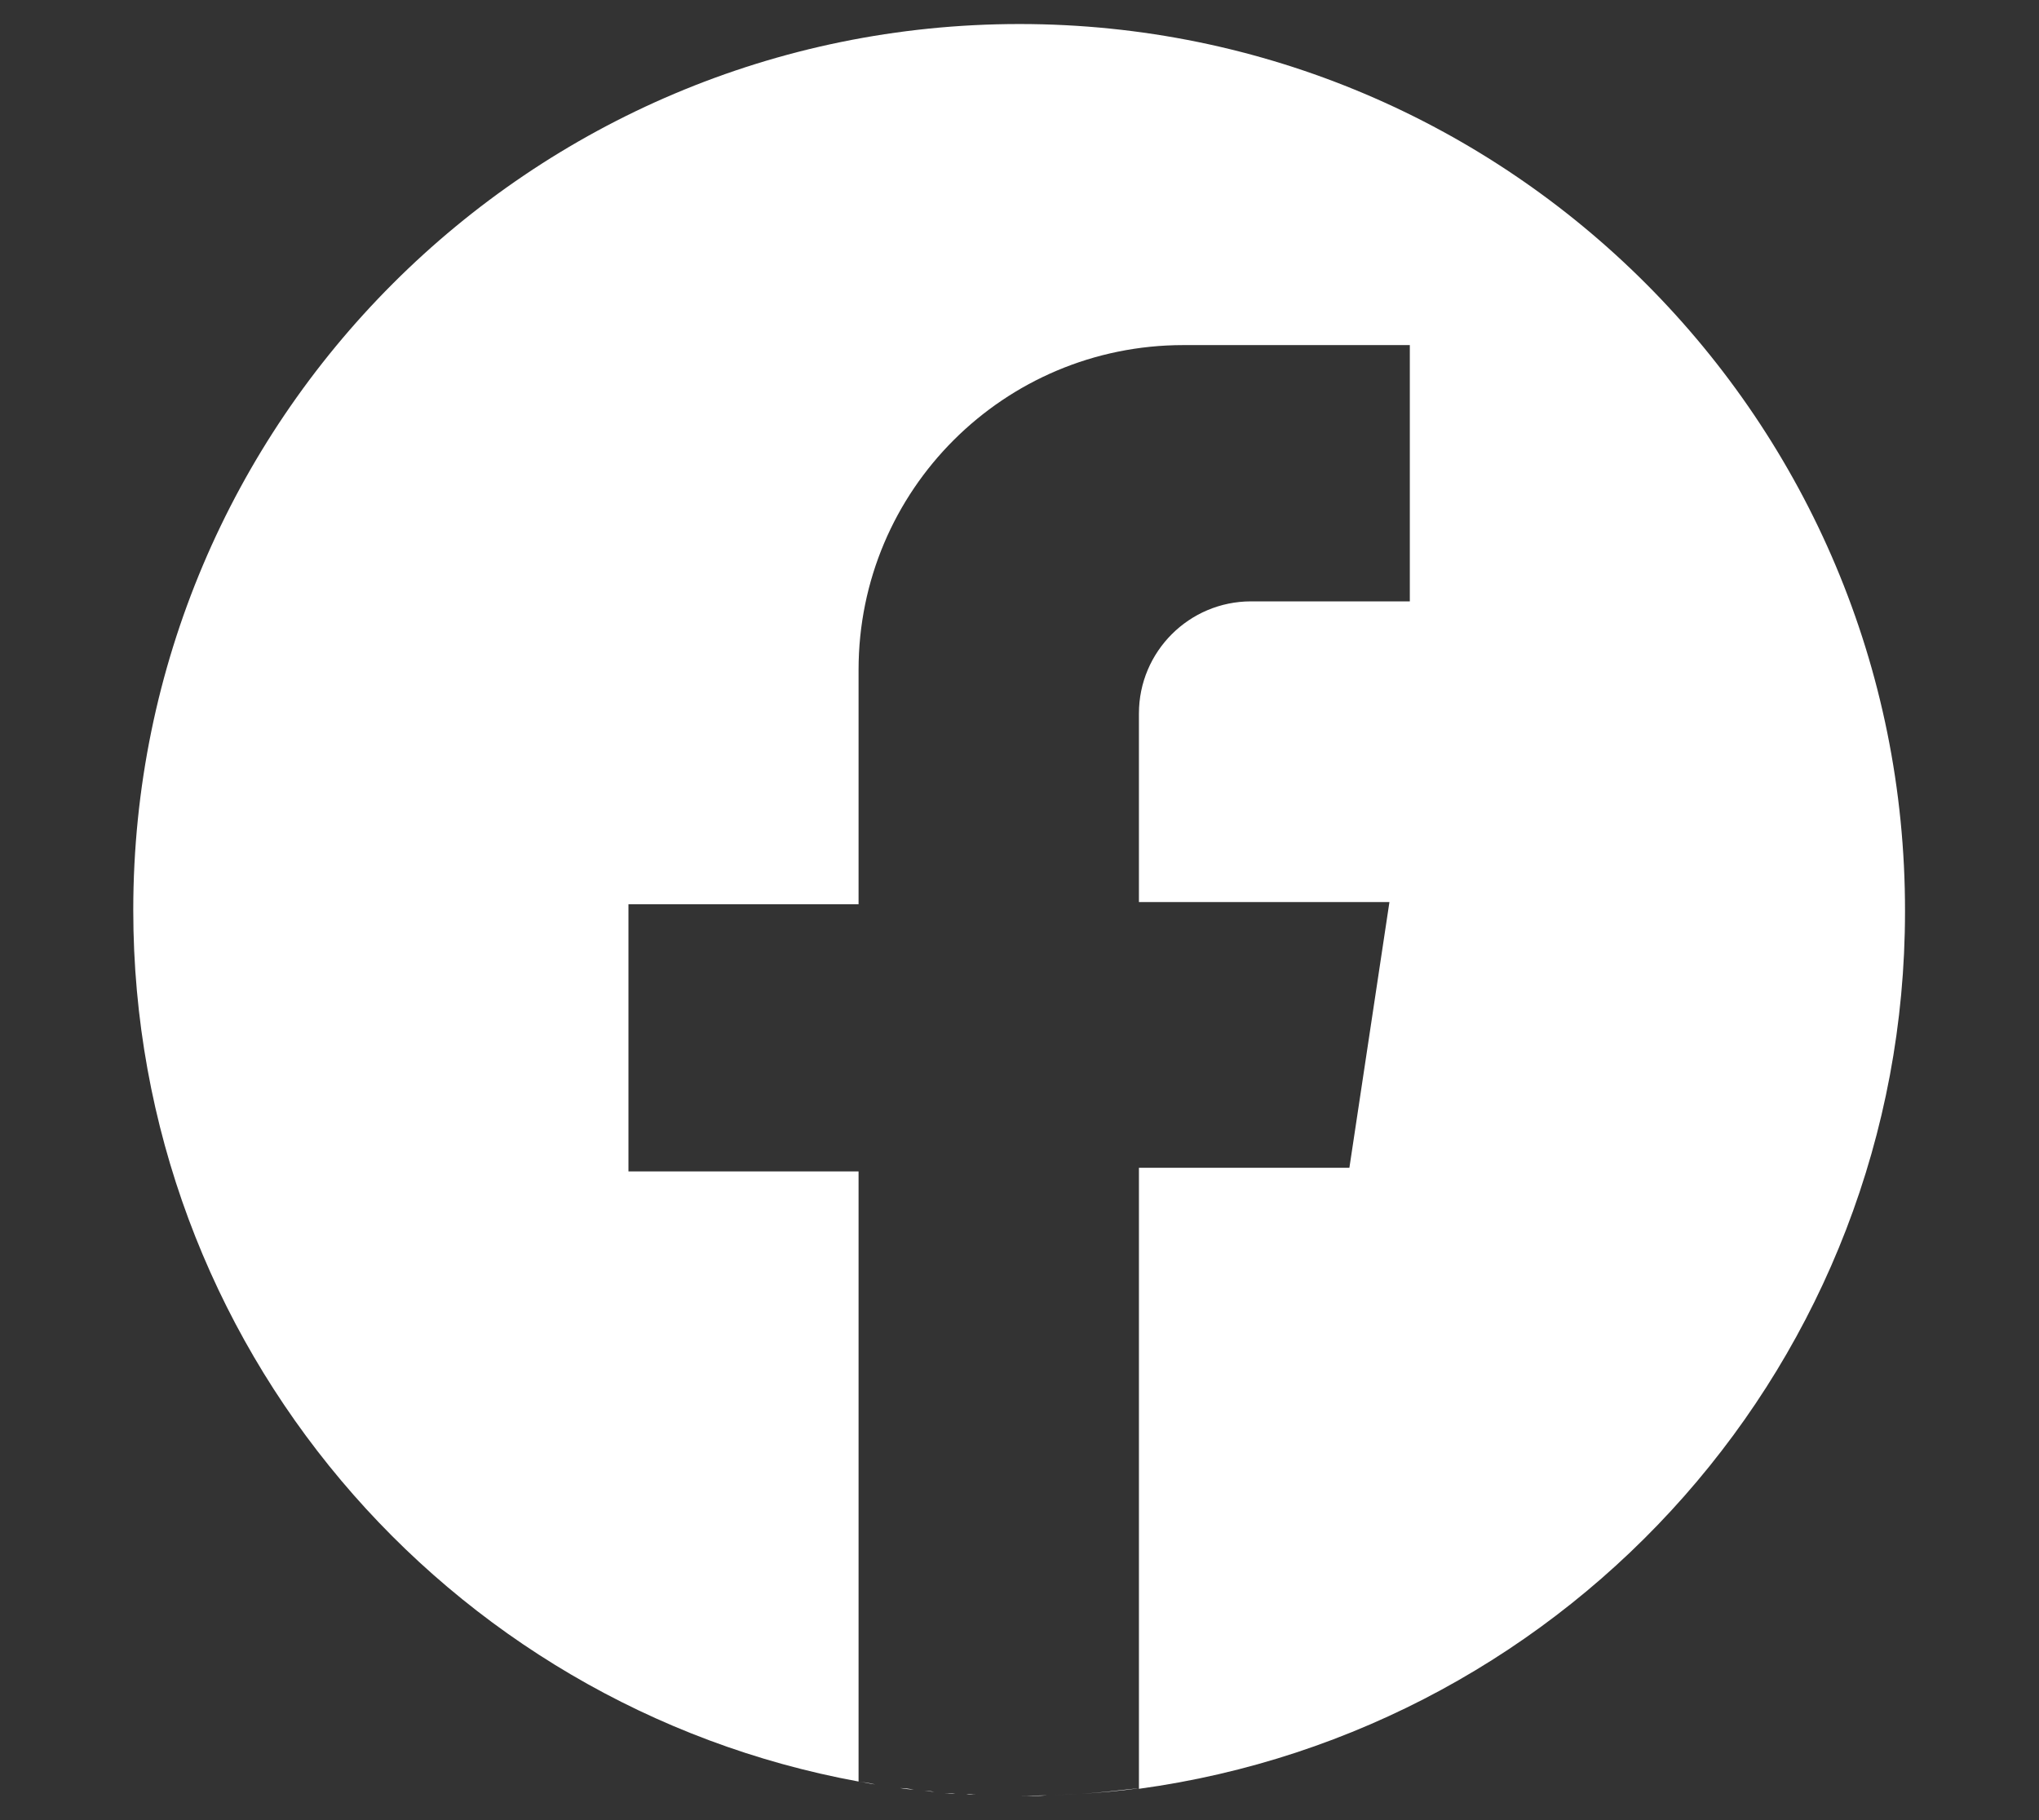 <?xml version="1.0" encoding="utf-8"?>
<!-- Generator: Adobe Illustrator 25.1.0, SVG Export Plug-In . SVG Version: 6.00 Build 0)  -->
<svg version="1.1" id="레이어_1" xmlns="http://www.w3.org/2000/svg" xmlns:xlink="http://www.w3.org/1999/xlink" x="0px"
	 y="0px" viewBox="0 0 28 25" style="enable-background:new 0 0 28 25;" xml:space="preserve">
<rect x="0" y="0" width="28" height="25" fill="#333333" stroke="none"/>
<style type="text/css">
	.st0{display:none;}
	.st1{display:inline;fill:#FFFFFF;}
	.st2{fill:#FFFFFF;}
</style>
<g class="st0">
	<path class="st1" d="M4.05,8.98c0,0-0.98,0-1.87,0.87V6.37H0v9.13h2.21v-0.71c0,0,0.52,0.95,1.84,0.95c0,0,3.09-0.12,3.09-3.41
		C7.14,12.32,7.03,8.98,4.05,8.98 M3.57,13.8c-0.78,0-1.41-0.63-1.41-1.41c0-0.78,0.63-1.41,1.41-1.41c0.78,0,1.41,0.63,1.41,1.41
		C4.98,13.17,4.35,13.8,3.57,13.8"/>
	<path class="st1" d="M7.85,6.16v2.12c0,0,1-0.05,1,1.82v5.4h2.11V9.6C10.96,9.6,11.05,6.16,7.85,6.16"/>
	<path class="st1" d="M16.12,9.01c0,0-3.62,0-3.62,3.38c0,0-0.12,3.34,3.62,3.34c0,0,3.7-0.01,3.7-3.34
		C19.82,12.39,19.95,9.01,16.12,9.01 M16.12,13.8c-0.78,0-1.41-0.63-1.41-1.41c0-0.78,0.63-1.41,1.41-1.41
		c0.78,0,1.41,0.63,1.41,1.41C17.53,13.17,16.9,13.8,16.12,13.8"/>
	<path class="st1" d="M25.87,9.23v0.62c0,0-0.63-0.84-1.84-0.84c0,0-3.1-0.13-3.1,3.35c0,0-0.03,3.25,3.01,3.25
		c0,0,1.24,0.05,1.93-0.84v0.51c0,0,0.16,1.6-1.4,1.6h-0.53v1.94h0.85c0,0,3.2,0.03,3.2-3.42V9.23H25.87z M24.56,13.8
		c-0.78,0-1.41-0.63-1.41-1.41c0-0.78,0.63-1.41,1.41-1.41c0.78,0,1.41,0.63,1.41,1.41C25.97,13.17,25.34,13.8,24.56,13.8"/>
</g>
<g>
	<path class="st2" d="M13.12,24.64c-0.05,0-0.11-0.01-0.16-0.01C13.01,24.63,13.07,24.63,13.12,24.64z"/>
	<path class="st2" d="M12.55,24.58c-0.06-0.01-0.13-0.02-0.19-0.02C12.43,24.57,12.49,24.58,12.55,24.58z"/>
	<path class="st2" d="M12.83,24.61c-0.06-0.01-0.12-0.01-0.17-0.02C12.72,24.6,12.78,24.61,12.83,24.61z"/>
	<path class="st2" d="M12.02,24.51c-0.08-0.01-0.15-0.03-0.23-0.04C11.87,24.48,11.94,24.49,12.02,24.51z"/>
	<path class="st2" d="M12.28,24.55c-0.07-0.01-0.14-0.02-0.2-0.03C12.15,24.53,12.21,24.54,12.28,24.55z"/>
	<path class="st2" d="M14,0.33L14,0.33C7.28,0.33,1.83,5.78,1.83,12.5v0c0,5.97,4.29,10.93,9.96,11.97v-8.38H8.63v-3.67h3.16V9.2
		c0-2.47,2-4.46,4.46-4.46h3.11v3.52h-2.18c-0.85,0-1.54,0.69-1.54,1.54v2.59h3.44l-0.55,3.65h-2.89v8.53
		c5.94-0.81,10.52-5.89,10.52-12.05v0C26.17,5.78,20.72,0.33,14,0.33z"/>
	<path class="st2" d="M14.79,24.64c-0.11,0.01-0.21,0.01-0.32,0.02C14.58,24.65,14.69,24.65,14.79,24.64z"/>
	<path class="st2" d="M13.41,24.65c-0.05,0-0.09-0.01-0.14-0.01C13.31,24.65,13.36,24.65,13.41,24.65z"/>
	<path class="st2" d="M15.65,24.56c-0.26,0.04-0.53,0.06-0.8,0.08C15.12,24.62,15.39,24.59,15.65,24.56z"/>
	<path class="st2" d="M14.38,24.66c-0.13,0-0.25,0.01-0.38,0.01C14.13,24.67,14.26,24.67,14.38,24.66z"/>
	<path class="st2" d="M13.7,24.66c-0.04,0-0.07,0-0.11,0C13.63,24.66,13.66,24.66,13.7,24.66z"/>
</g>
</svg>
